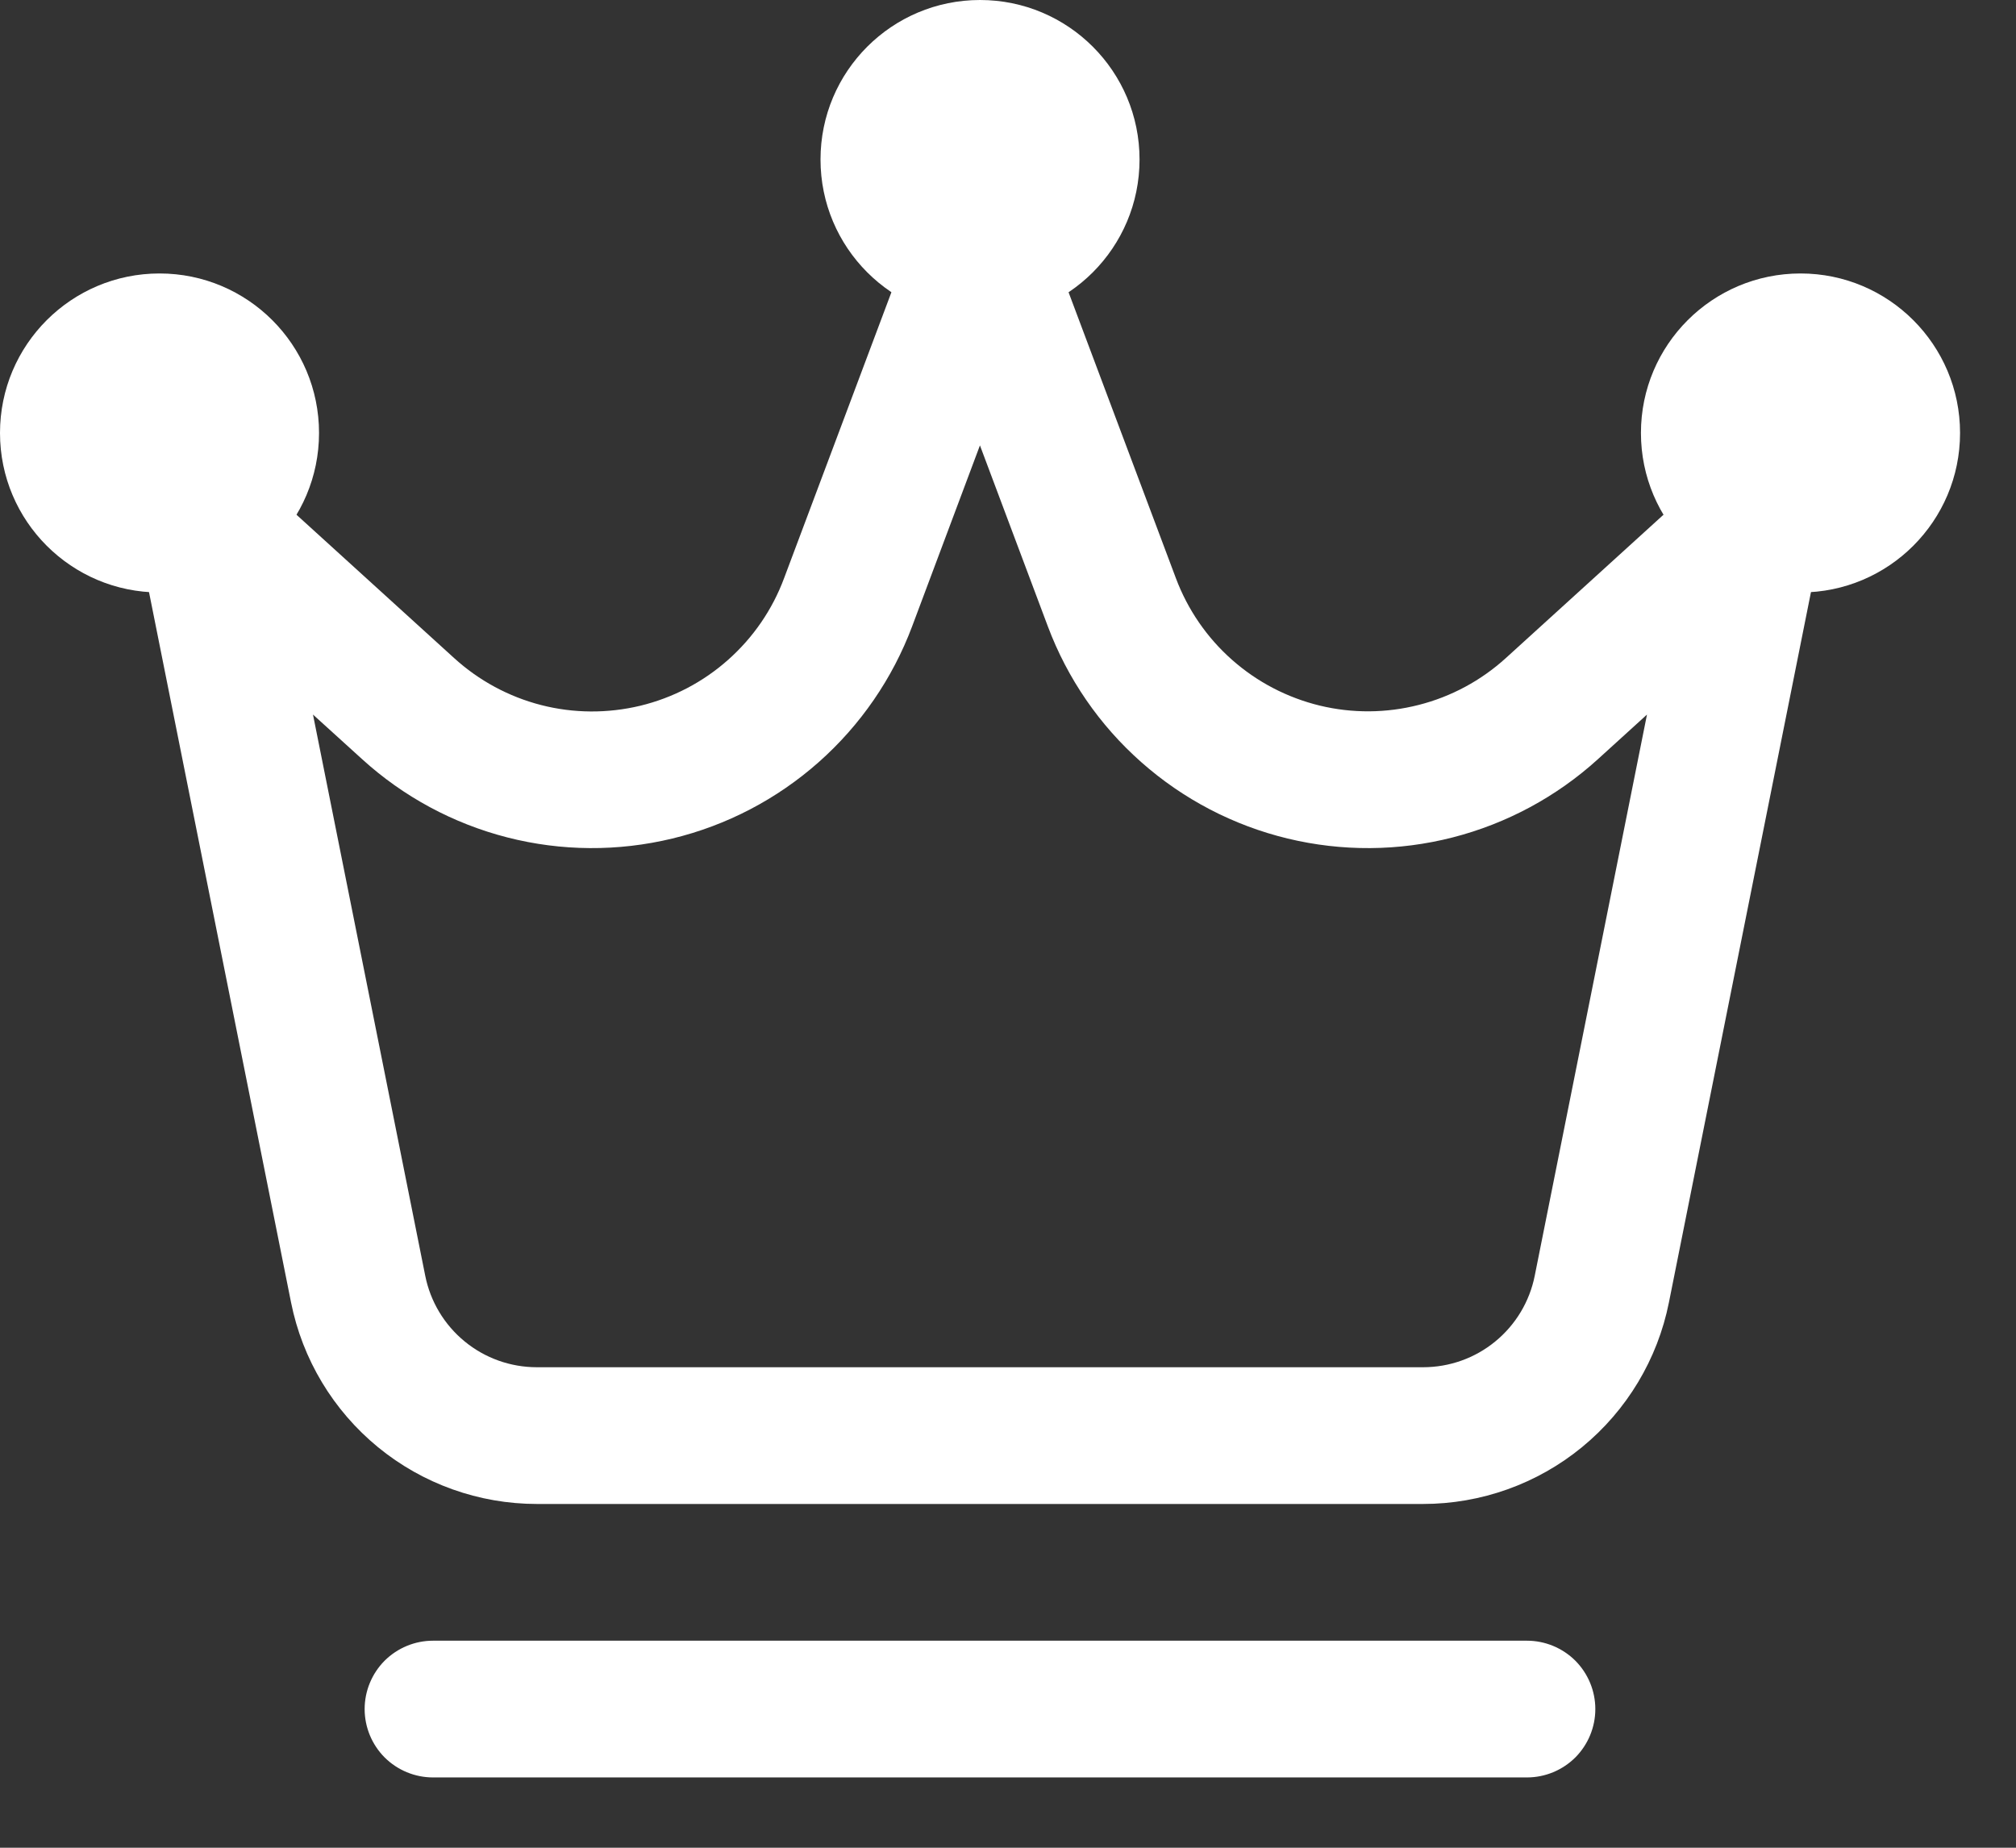 <?xml version="1.0" encoding="UTF-8"?> <svg xmlns="http://www.w3.org/2000/svg" width="24" height="22" viewBox="0 0 24 22" fill="none"><rect x="0" y="0" width="24" height="22" fill="#333333" stroke="none"/><path d="M11.667 3.799C12.716 3.799 13.566 2.948 13.566 1.899C13.566 0.85 12.716 0 11.667 0C10.618 0 9.768 0.85 9.768 1.899C9.768 2.948 10.618 3.799 11.667 3.799Z" fill="white"></path><path d="M21.435 7.054C22.483 7.054 23.334 6.204 23.334 5.155C23.334 4.106 22.483 3.256 21.435 3.256C20.386 3.256 19.535 4.106 19.535 5.155C19.535 6.204 20.386 7.054 21.435 7.054Z" fill="white"></path><path d="M1.899 7.054C2.948 7.054 3.798 6.204 3.798 5.155C3.798 4.106 2.948 3.256 1.899 3.256C0.85 3.256 0 4.106 0 5.155C0 6.204 0.85 7.054 1.899 7.054Z" fill="white"></path><path fill-rule="evenodd" clip-rule="evenodd" d="M21.689 6.4C21.723 6.232 21.702 6.057 21.631 5.902C21.56 5.746 21.441 5.616 21.292 5.532C21.143 5.447 20.971 5.412 20.8 5.431C20.63 5.45 20.47 5.523 20.343 5.638L17.927 7.835C17.632 8.103 17.276 8.295 16.89 8.393C16.504 8.492 16.099 8.495 15.711 8.401C15.324 8.307 14.965 8.12 14.667 7.856C14.368 7.592 14.139 7.258 13.999 6.885L12.428 2.699C12.37 2.544 12.266 2.411 12.13 2.316C11.994 2.222 11.832 2.172 11.666 2.172C11.501 2.172 11.339 2.222 11.203 2.316C11.067 2.411 10.963 2.544 10.905 2.699L9.334 6.885C9.195 7.259 8.966 7.592 8.667 7.857C8.369 8.122 8.01 8.309 7.622 8.403C7.234 8.496 6.829 8.494 6.443 8.395C6.057 8.296 5.7 8.103 5.406 7.835L2.99 5.638C2.863 5.523 2.703 5.45 2.533 5.431C2.362 5.412 2.19 5.447 2.041 5.532C1.892 5.616 1.773 5.746 1.702 5.902C1.631 6.057 1.61 6.232 1.644 6.4L3.465 15.508C3.6 16.184 3.966 16.793 4.5 17.231C5.033 17.668 5.702 17.907 6.392 17.907H16.941C17.631 17.907 18.3 17.668 18.833 17.231C19.367 16.793 19.733 16.184 19.868 15.508L21.689 6.4ZM19.607 8.508L18.271 15.188C18.21 15.496 18.044 15.773 17.801 15.972C17.559 16.171 17.255 16.279 16.941 16.279H6.392C6.078 16.279 5.774 16.171 5.532 15.972C5.289 15.773 5.123 15.496 5.062 15.188L3.726 8.508L4.311 9.039C4.802 9.486 5.396 9.806 6.04 9.971C6.684 10.136 7.358 10.14 8.004 9.984C8.65 9.828 9.248 9.516 9.746 9.075C10.243 8.635 10.626 8.079 10.859 7.457L11.666 5.303L12.474 7.457C12.707 8.079 13.089 8.635 13.587 9.075C14.085 9.516 14.683 9.828 15.329 9.984C15.975 10.14 16.649 10.136 17.293 9.971C17.937 9.806 18.531 9.486 19.023 9.039L19.607 8.508ZM18.178 19.535H5.155C4.939 19.535 4.732 19.621 4.579 19.773C4.427 19.926 4.341 20.133 4.341 20.349C4.341 20.565 4.427 20.772 4.579 20.925C4.732 21.077 4.939 21.163 5.155 21.163H18.178C18.394 21.163 18.601 21.077 18.754 20.925C18.906 20.772 18.992 20.565 18.992 20.349C18.992 20.133 18.906 19.926 18.754 19.773C18.601 19.621 18.394 19.535 18.178 19.535Z" fill="white"></path></svg> 